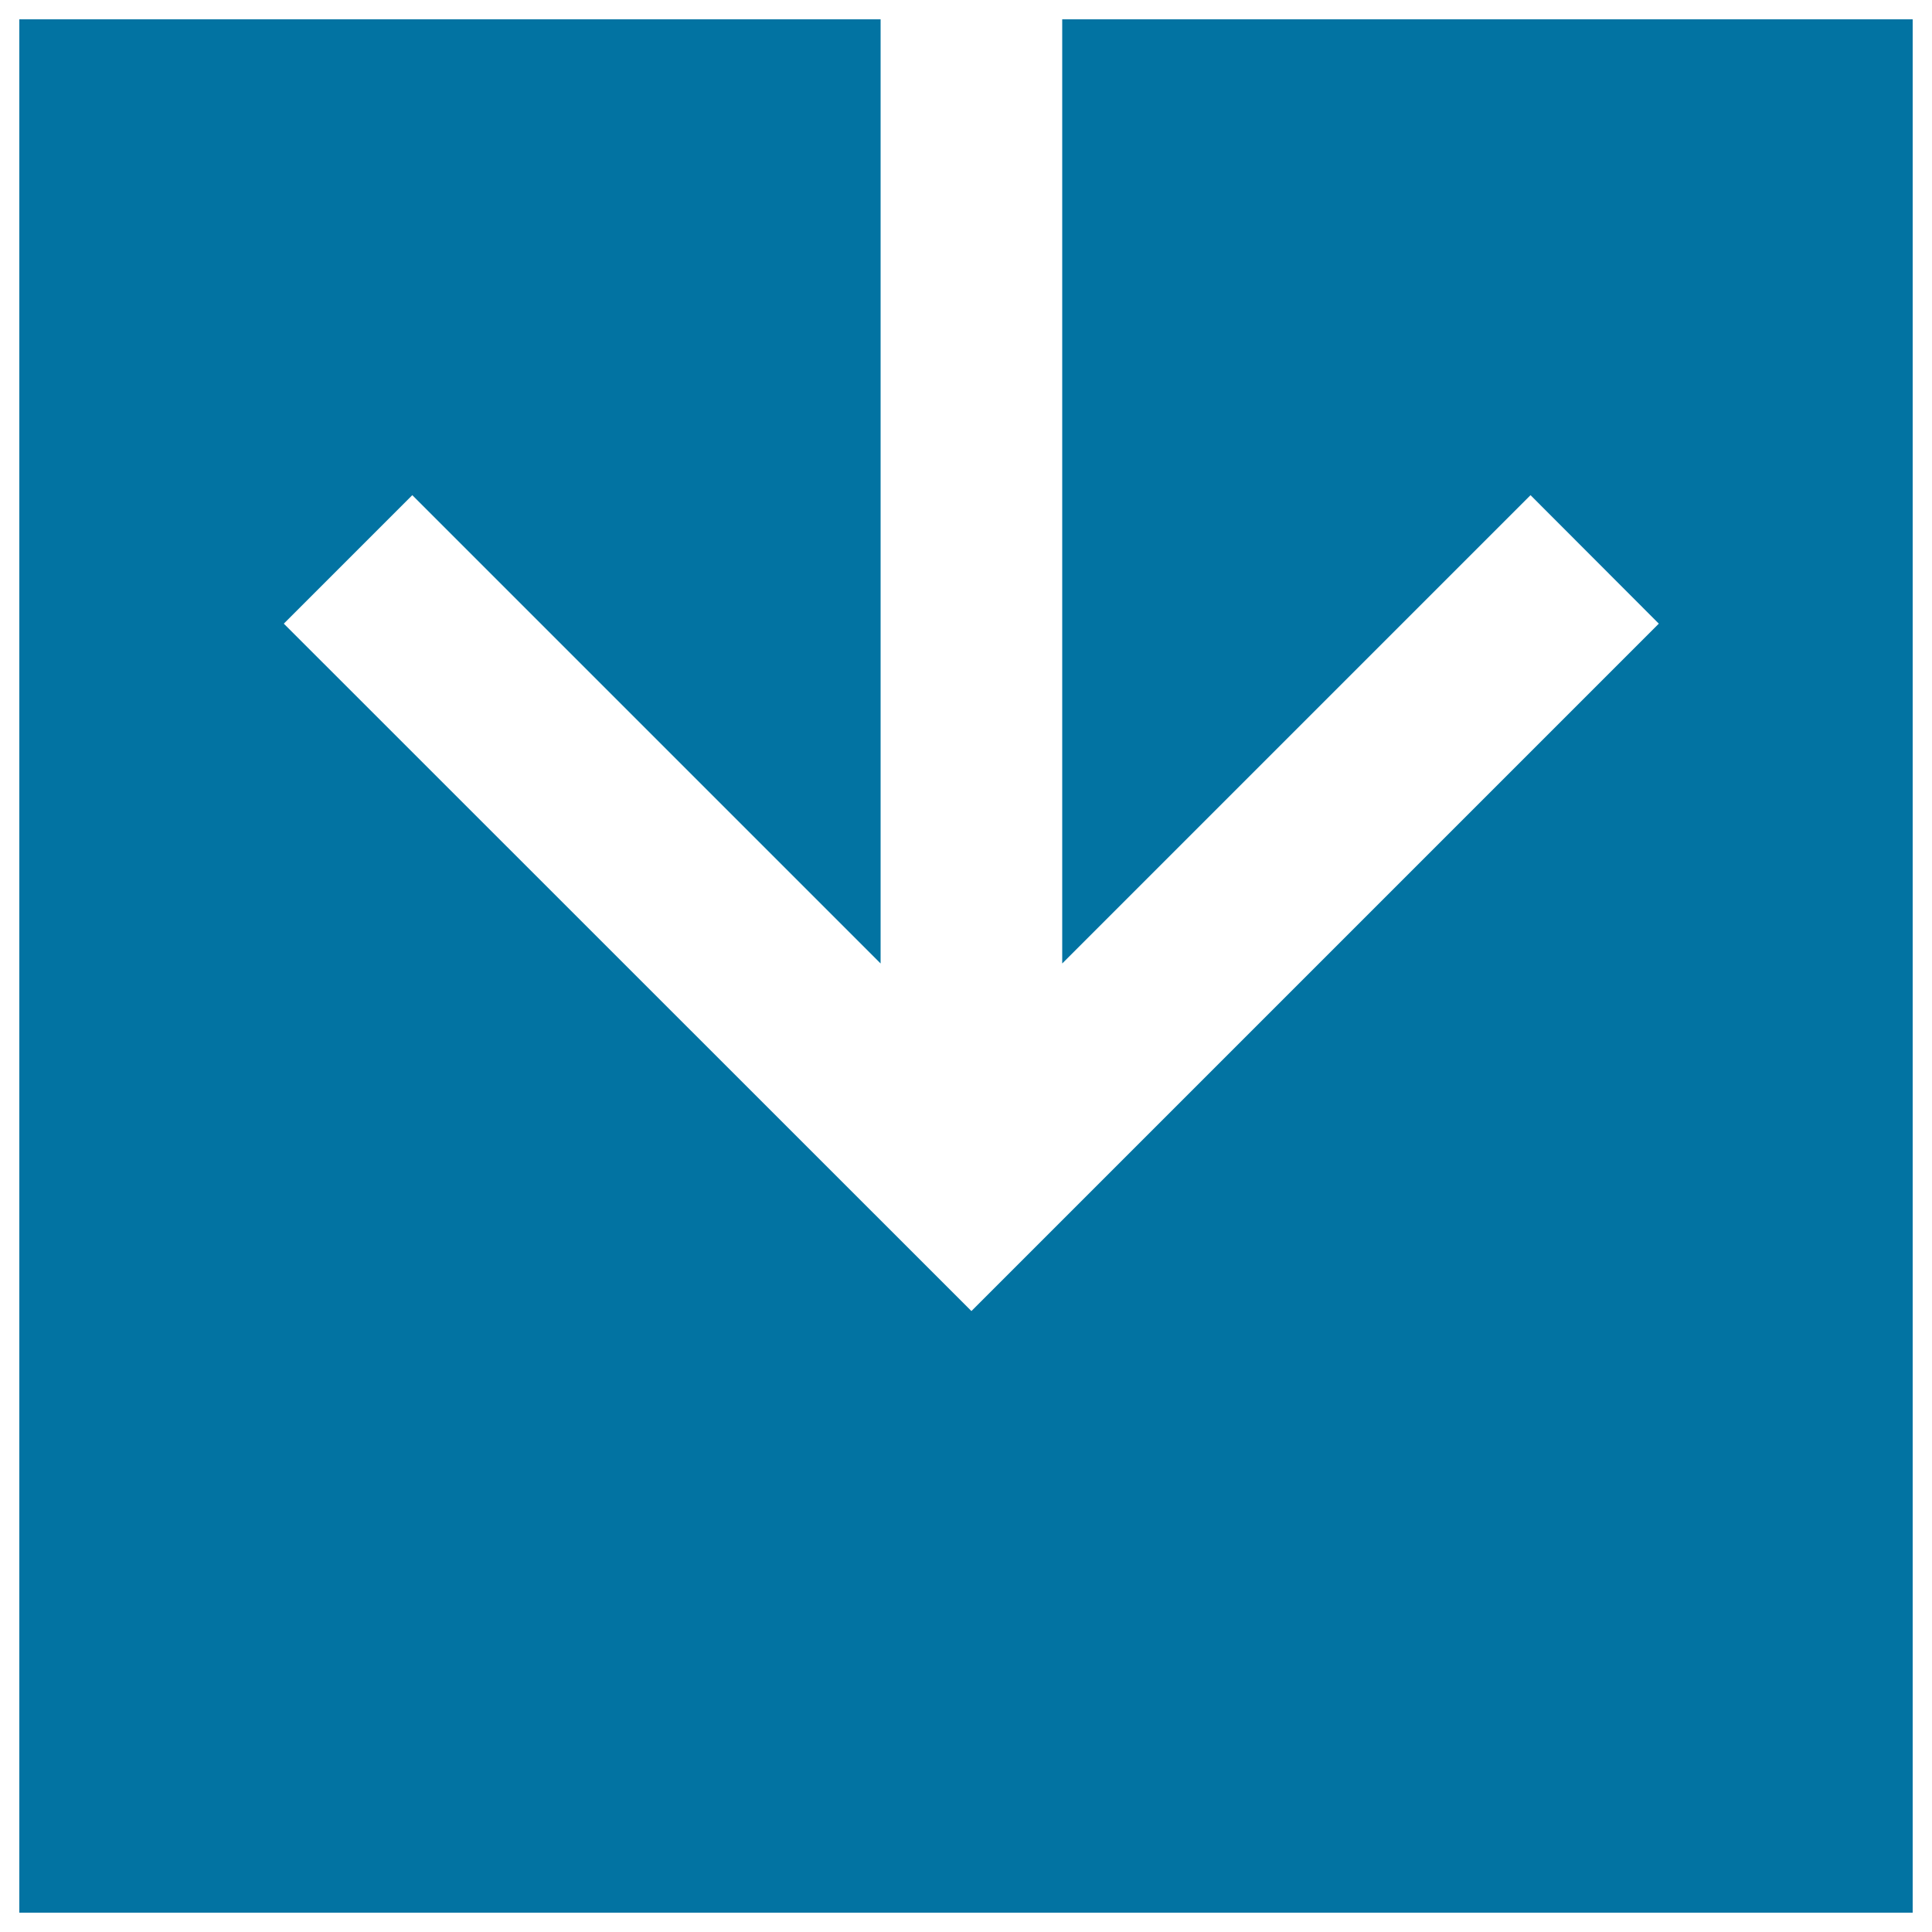<svg xmlns="http://www.w3.org/2000/svg" viewBox="0 0 1000 1000" style="fill:#0273a2">
<title>Arrow Down Inside A Black Square SVG icon</title>
<g><g><g><polygon points="792.2,256.3 858.6,322.8 502.8,678.6 146.9,322.8 213.4,256.3 455.8,498.7 455.8,10 428.1,10 372.3,10 10,10 10,990 990,990 990,10 549.8,10 549.8,498.7 "/></g></g></g>
</svg>